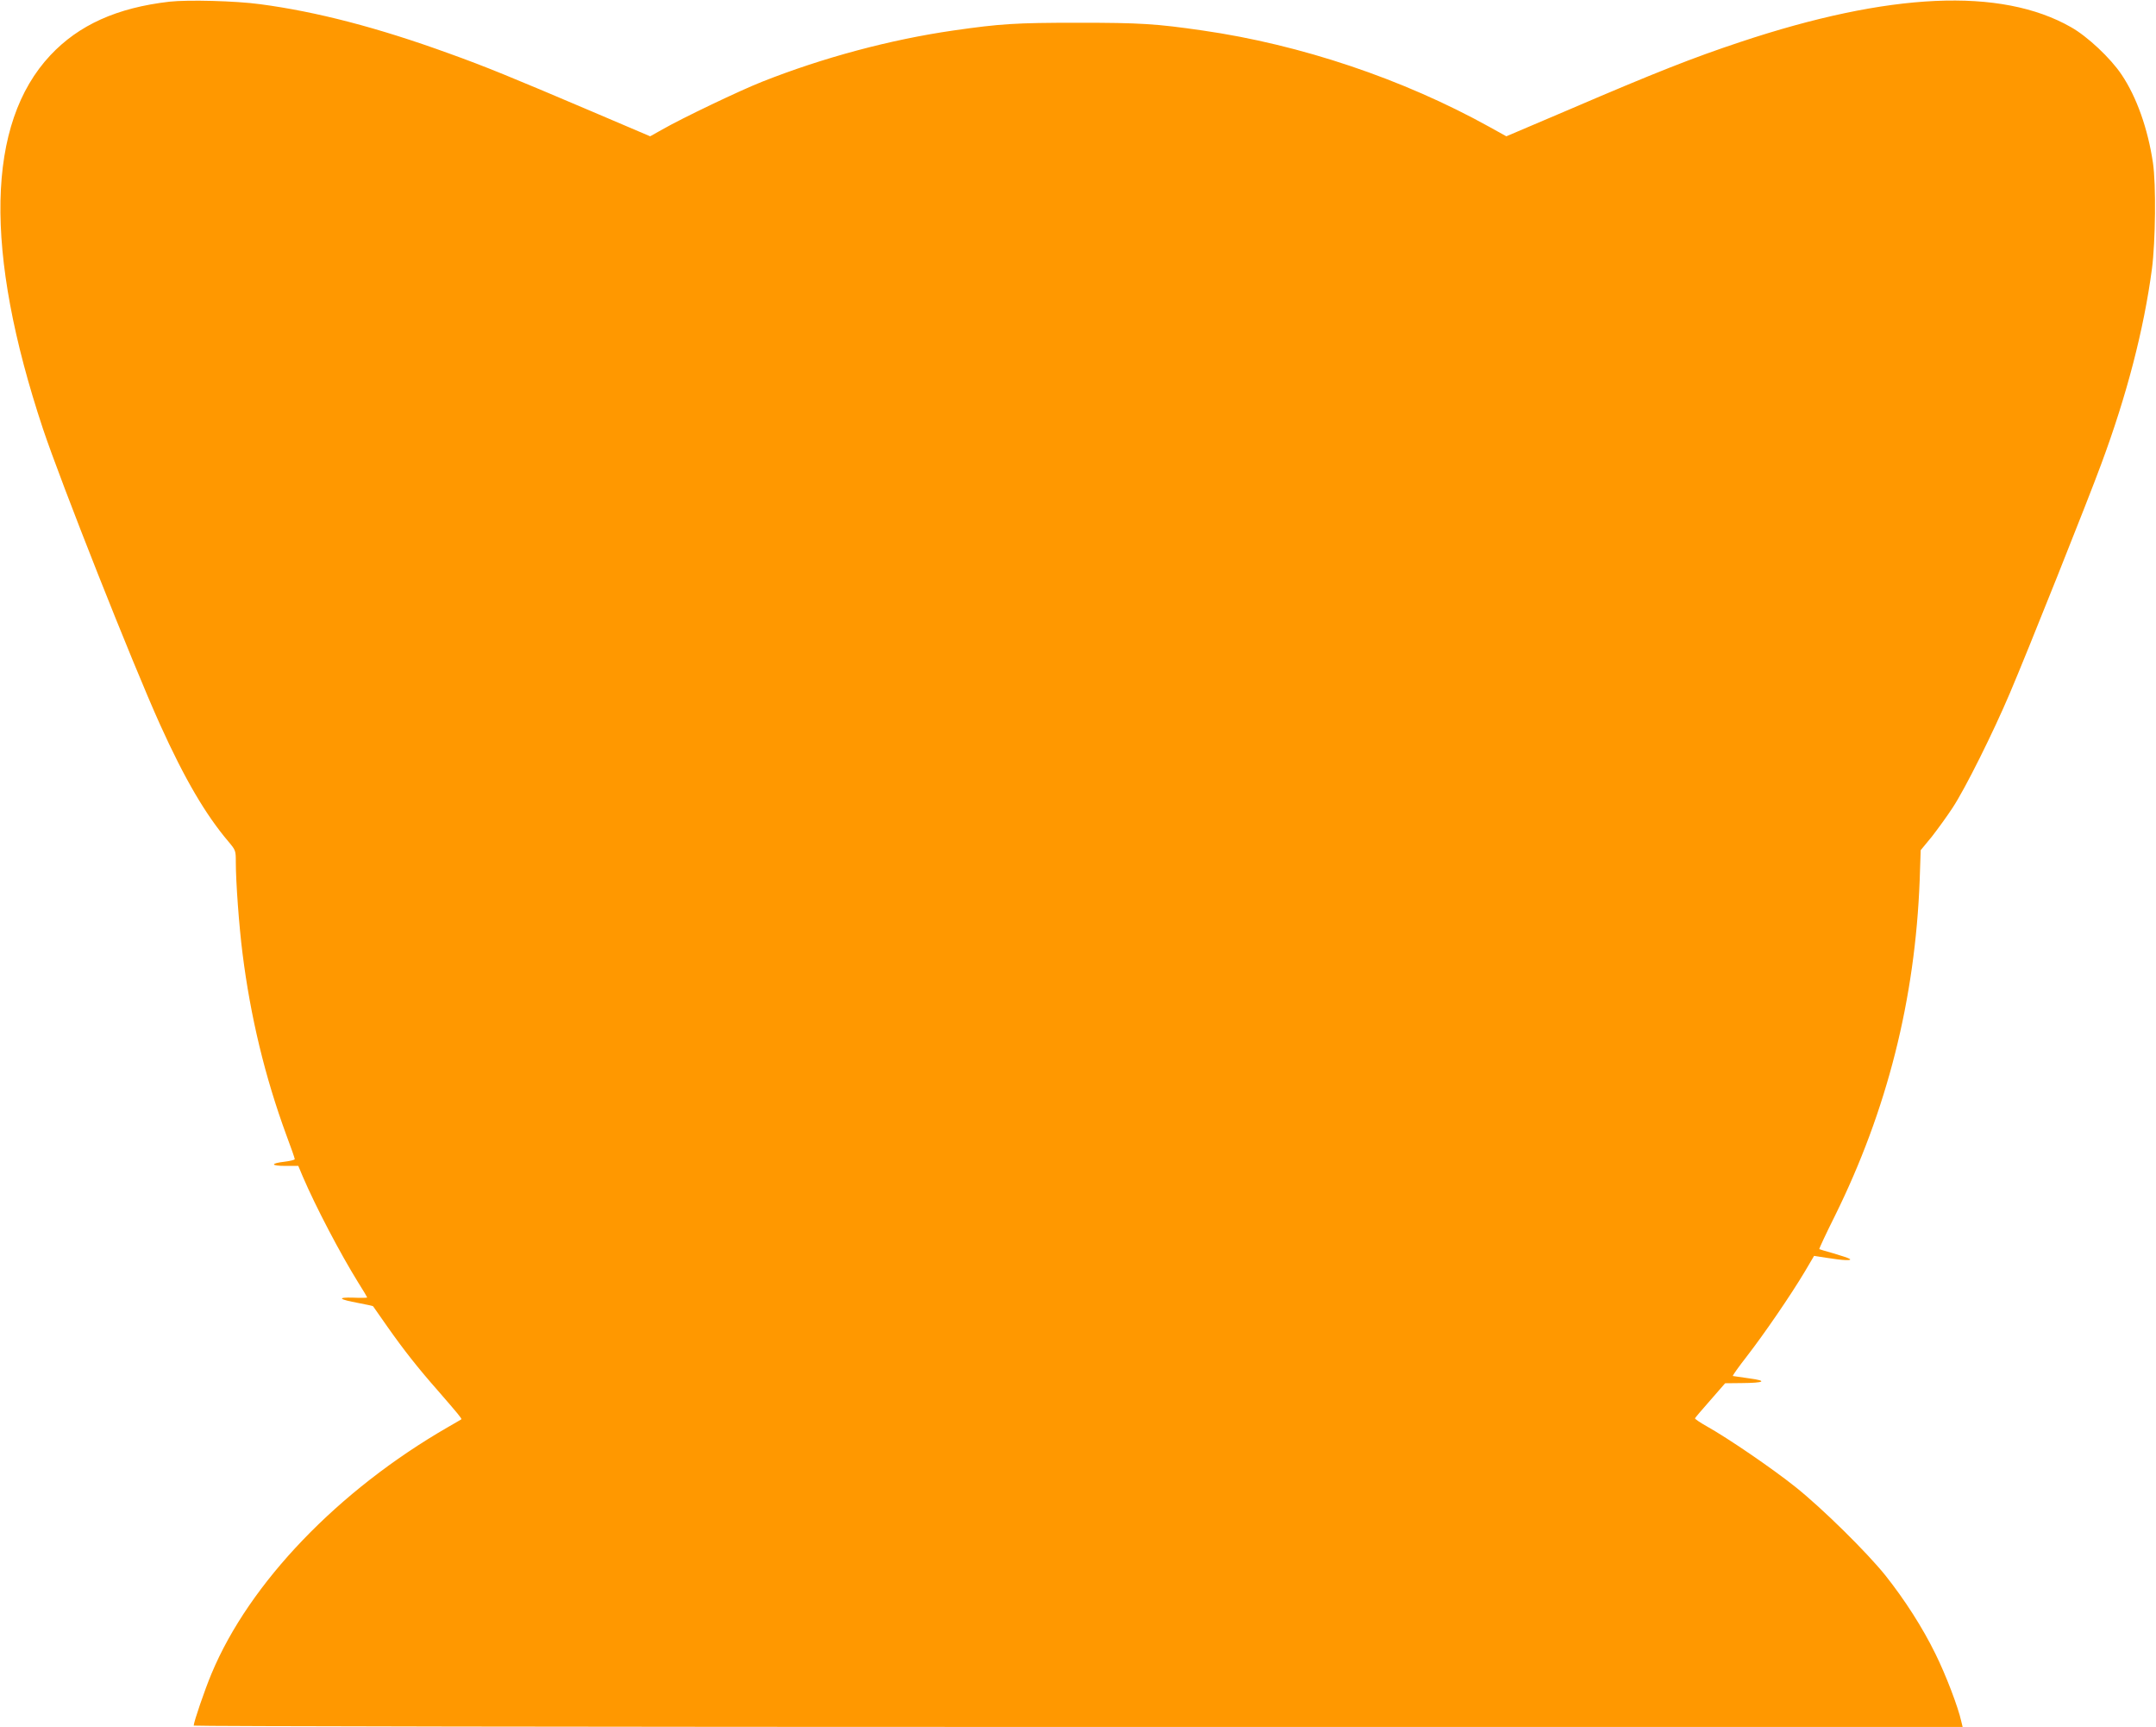 <?xml version="1.0" standalone="no"?>
<!DOCTYPE svg PUBLIC "-//W3C//DTD SVG 20010904//EN"
 "http://www.w3.org/TR/2001/REC-SVG-20010904/DTD/svg10.dtd">
<svg version="1.0" xmlns="http://www.w3.org/2000/svg"
 width="1280pt" height="1025pt" viewBox="0 0 1280 1025"
 preserveAspectRatio="xMidYMid meet">
<g transform="translate(0,1025) scale(0.1,-0.1)"
fill="#ff9800" stroke="none">
<path d="M1006 10240 c-312 -36 -538 -138 -707 -318 -380 -405 -395 -1161 -44
-2217 107 -320 531 -1392 695 -1755 146 -323 271 -536 407 -696 42 -50 43 -53
43 -120 0 -116 19 -380 40 -544 47 -374 133 -731 260 -1077 28 -74 50 -138 50
-143 0 -4 -27 -11 -60 -15 -87 -10 -84 -25 5 -25 l76 0 26 -62 c78 -182 223
-458 329 -629 30 -47 54 -88 54 -90 0 -2 -37 -3 -82 -1 -101 3 -88 -10 31 -32
47 -9 85 -17 86 -19 1 -1 39 -55 84 -120 97 -138 181 -245 300 -380 119 -137
144 -167 140 -171 -2 -2 -38 -22 -79 -46 -651 -375 -1179 -924 -1404 -1463
-40 -95 -106 -288 -106 -309 0 -4 2363 -8 5251 -8 l5251 0 -8 33 c-18 83 -91
275 -154 402 -76 155 -181 319 -297 465 -110 137 -376 399 -533 524 -139 111
-401 290 -528 361 -39 22 -70 43 -69 47 1 3 42 52 91 107 l88 101 97 1 c137 1
158 13 46 28 -49 7 -93 13 -97 14 -4 1 34 54 83 117 103 133 260 362 343 501
l56 95 78 -12 c92 -15 154 -18 132 -5 -8 5 -51 19 -95 32 -44 12 -82 24 -84
25 -2 2 39 90 92 196 311 629 477 1287 504 1994 l6 178 66 80 c35 45 91 122
123 171 76 115 242 449 340 680 105 246 466 1151 543 1361 152 409 253 799
301 1159 21 161 25 501 6 628 -30 202 -97 392 -187 525 -65 97 -202 226 -300
281 -416 237 -1077 207 -1965 -89 -277 -92 -501 -180 -1011 -399 l-376 -160
-99 55 c-514 285 -1120 489 -1704 573 -276 40 -370 46 -740 46 -371 0 -461 -6
-740 -46 -374 -54 -774 -161 -1135 -304 -130 -51 -475 -216 -592 -283 l-73
-41 -352 150 c-470 200 -628 265 -843 342 -421 153 -787 248 -1120 292 -145
20 -430 27 -539 15z"/>
</g>
</svg>
